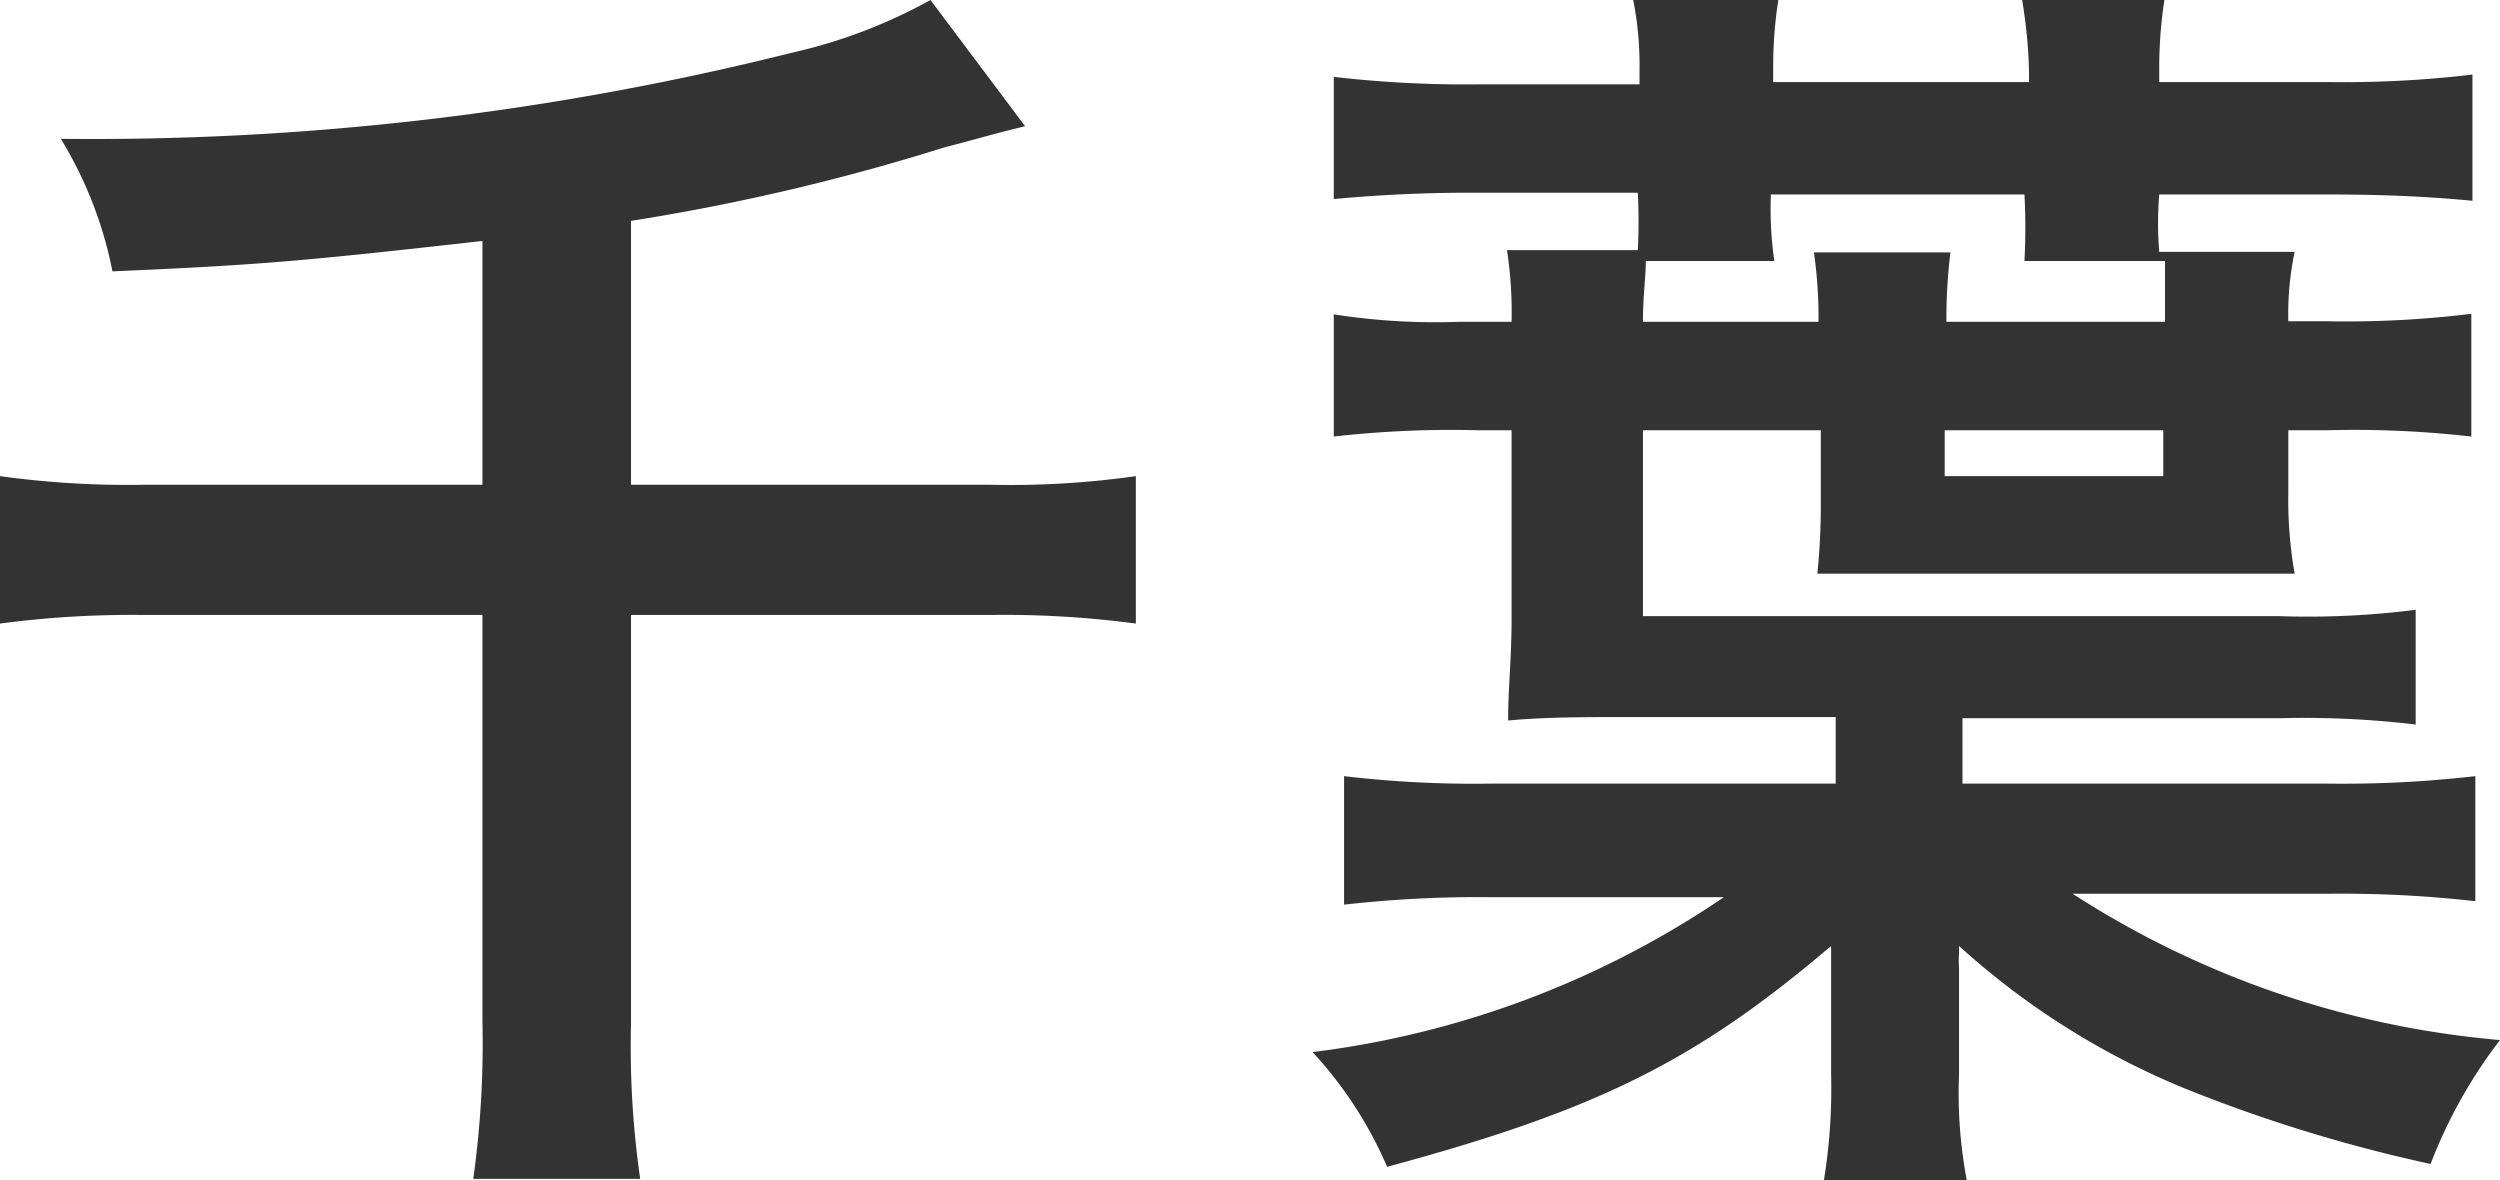 <svg xmlns="http://www.w3.org/2000/svg" viewBox="0 0 43.58 20.57"><defs><style>.cls-1{fill:#333;}</style></defs><title>map_chiba</title><g id="Layer_2" data-name="Layer 2"><g id="レイヤー_1" data-name="レイヤー 1"><path class="cls-1" d="M8.41,4.2c-3.11.35-3.88.42-6.45.53a7,7,0,0,0-.9-2.31A50.14,50.14,0,0,0,13.8.92,9.09,9.09,0,0,0,16.22,0l1.65,2.2c-.73.18-.75.2-1.41.37A37.82,37.82,0,0,1,11,3.85v4.6h6.25A15.56,15.56,0,0,0,19.8,8.3v2.57a17.39,17.39,0,0,0-2.53-.15H11v7.12a16.09,16.09,0,0,0,.16,2.71H8.25a17.14,17.14,0,0,0,.16-2.75V10.72H2.51A17.55,17.55,0,0,0,0,10.87V8.3a16.15,16.15,0,0,0,2.51.15h5.9Z"/><path class="cls-1" d="M34.21,13.66h6.36a20.29,20.29,0,0,0,2.58-.13v2.18a20.72,20.72,0,0,0-2.58-.13H36.13a16.28,16.28,0,0,0,7.45,2.55,8.6,8.6,0,0,0-1.21,2.16A26.51,26.51,0,0,1,38.15,19a13.42,13.42,0,0,1-4-2.51v.13a1.86,1.86,0,0,0,0,.26c0,.14,0,.31,0,.53s0,.09,0,.51v.81a8.11,8.11,0,0,0,.14,1.87H31.79a9.92,9.92,0,0,0,.13-1.87v-.79c0-.33,0-.59,0-.86s0-.26,0-.59c-2.35,2-4.07,2.86-7.74,3.85a7,7,0,0,0-1.3-2,16.31,16.31,0,0,0,7.17-2.7H26a20.66,20.66,0,0,0-2.57.13V13.53a19.39,19.39,0,0,0,2.57.13h6V12.5H28.29c-.66,0-1.36,0-2,.06,0-.61.06-1.05.06-1.8V7.5h-.59a18.17,18.17,0,0,0-2.51.11V5.48a11.52,11.52,0,0,0,2.18.13h.92a7.26,7.26,0,0,0-.08-1.25h2.28a9.5,9.5,0,0,0,0-1H25.81a25.51,25.51,0,0,0-2.56.11V1.34a20,20,0,0,0,2.56.13h2.77V1.23A5.79,5.79,0,0,0,28.47,0H31a7.52,7.52,0,0,0-.09,1.19v.24h4.46V1.23A8.89,8.89,0,0,0,35.25,0h2.48a7.75,7.75,0,0,0-.09,1.19v.24h2.91a19.06,19.06,0,0,0,2.55-.13V3.5c-.73-.07-1.5-.11-2.55-.11H37.64a6,6,0,0,0,0,1H40a5.29,5.29,0,0,0-.11,1.21h.68a17.72,17.72,0,0,0,2.51-.13V7.61a18,18,0,0,0-2.51-.11h-.68V8.6A7.48,7.48,0,0,0,40,10c-.6,0-1.34,0-2,0H33.68c-.74,0-1.32,0-2,0a11.63,11.63,0,0,0,.06-1.27V7.5H28.64v3.24H39.71a14.83,14.83,0,0,0,2.4-.11v2a16.44,16.44,0,0,0-2.38-.11H34.21ZM28.69,4.55c0,.27-.05.6-.05,1.06H31.7a7.85,7.85,0,0,0-.08-1.21H34a9.38,9.38,0,0,0-.07,1.21h3.81c0-.46,0-.68,0-1.06H35.29a10.77,10.77,0,0,0,0-1.16H30.87a6.43,6.43,0,0,0,.06,1.16ZM33.9,8.3h3.81V7.5H33.9Z"/></g></g></svg>